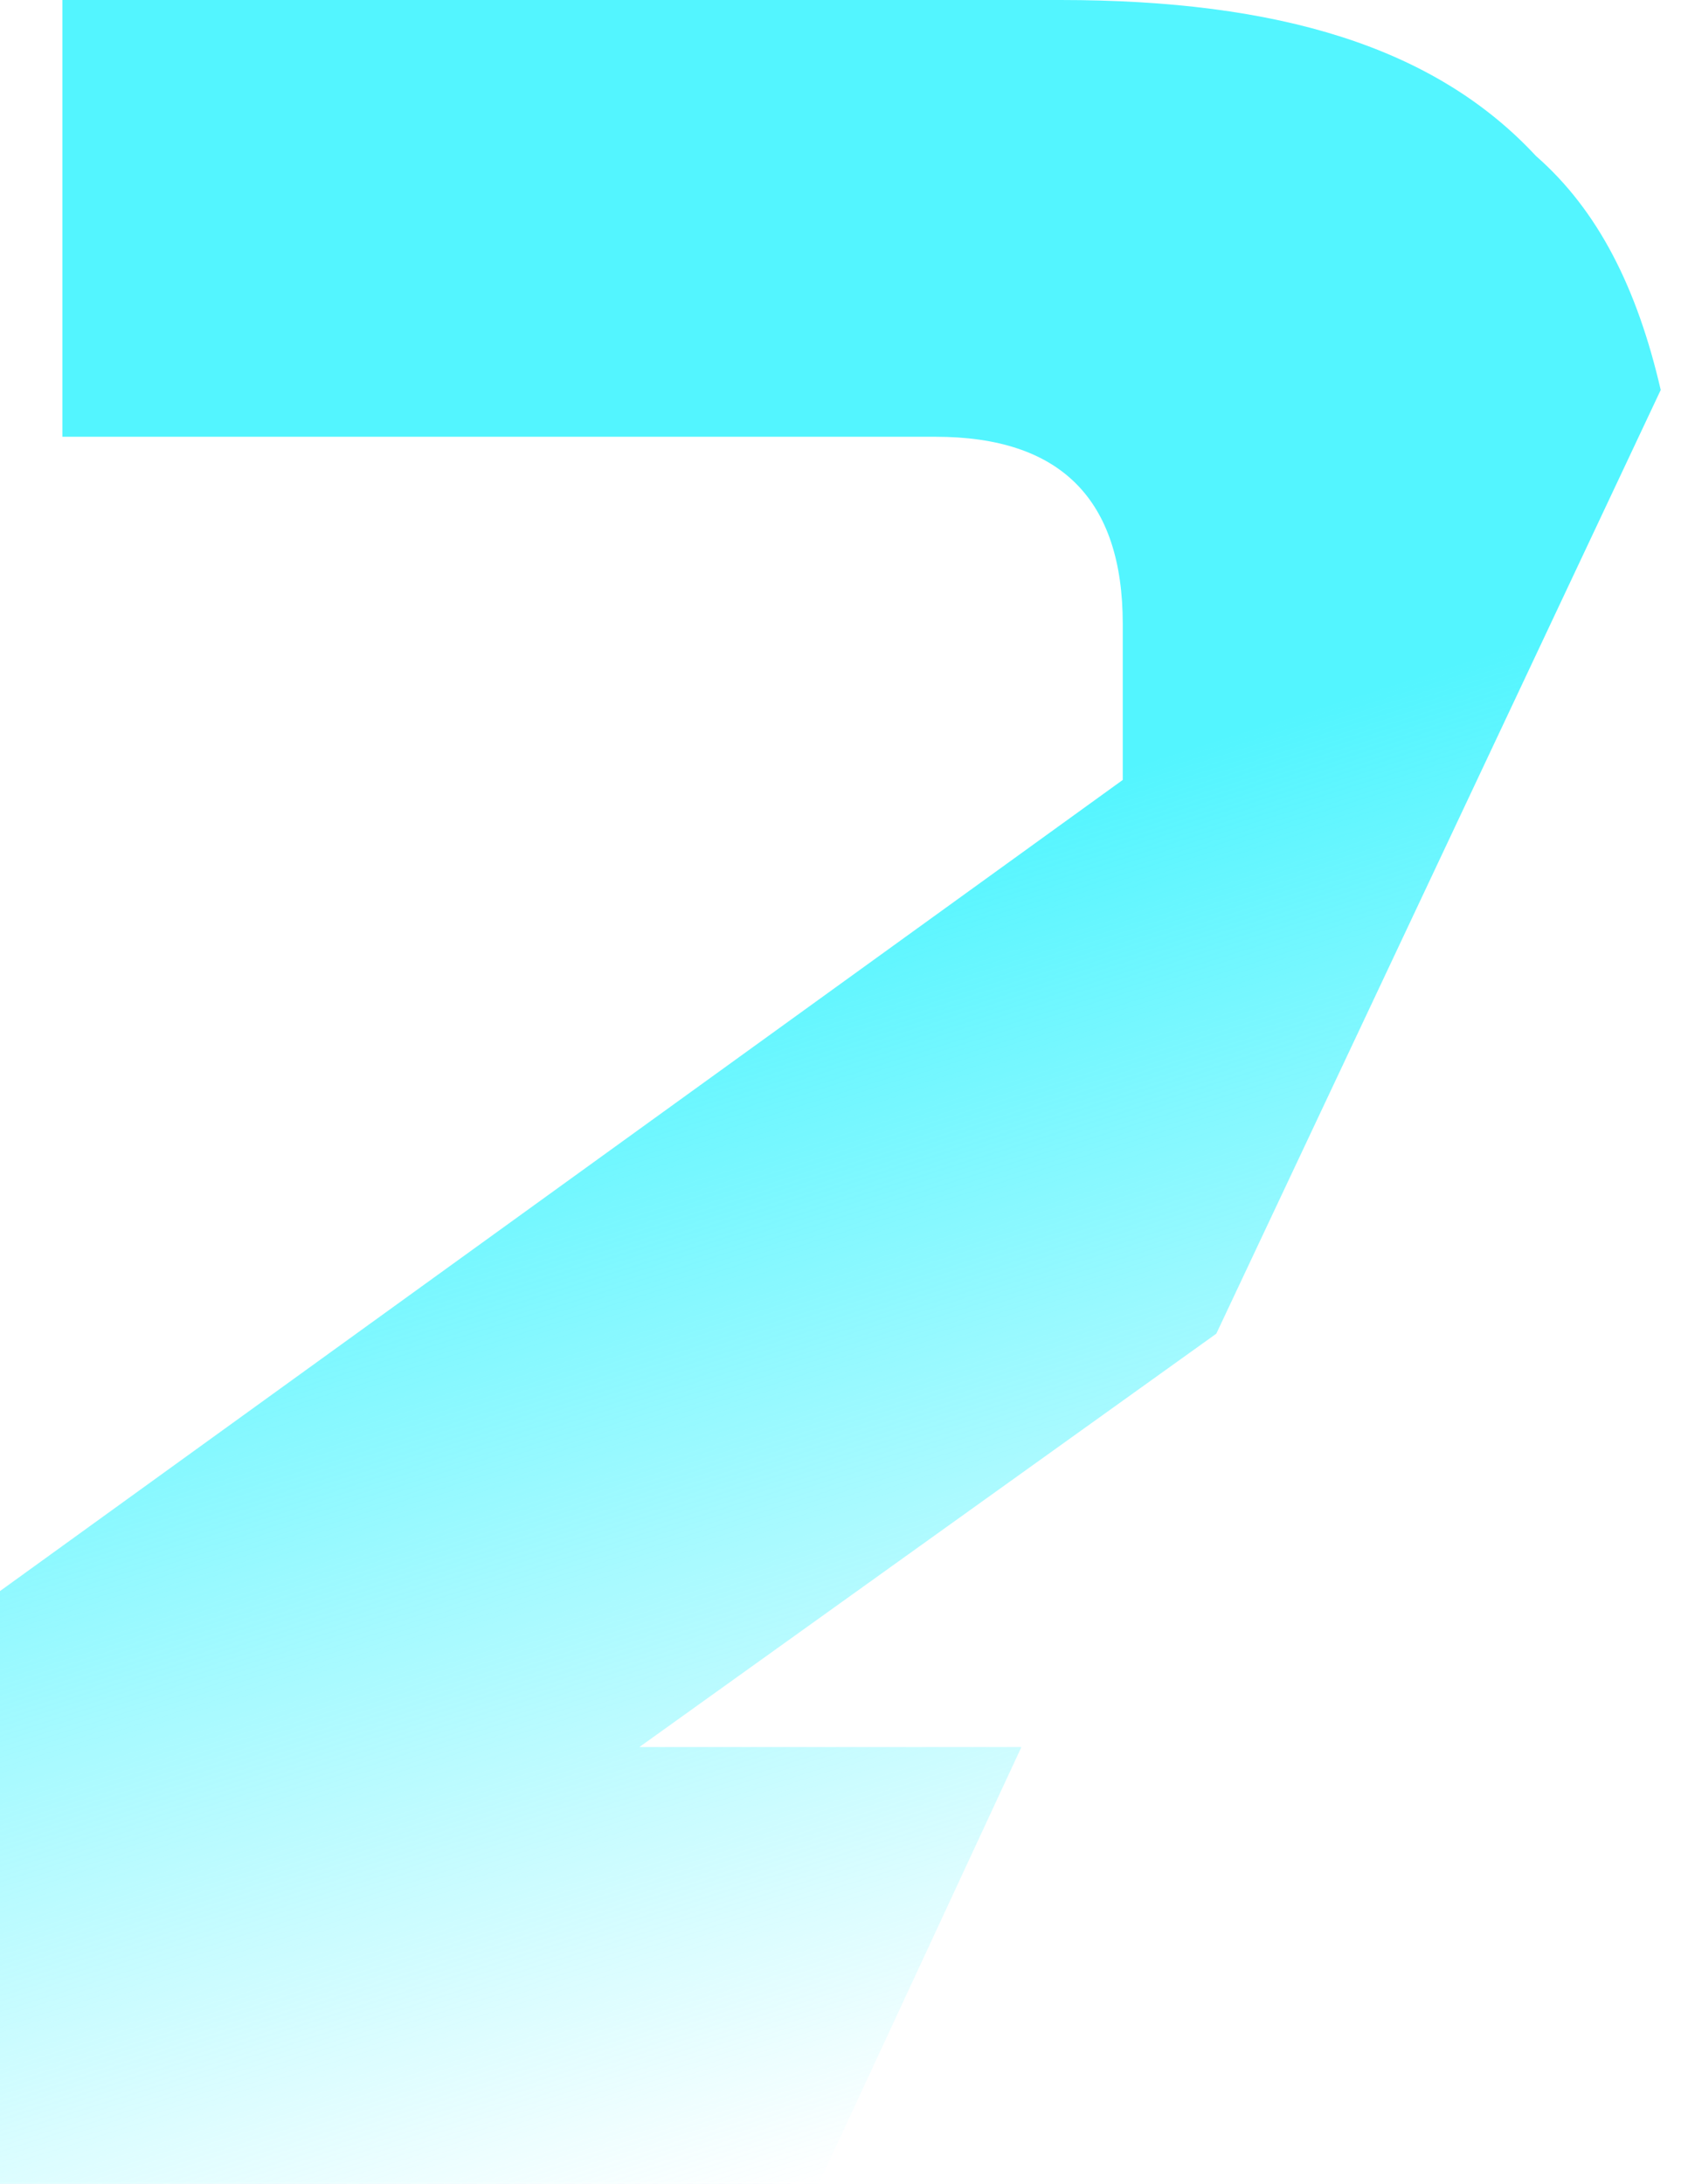 <svg width="77" height="100" viewBox="0 0 77 100" fill="none" xmlns="http://www.w3.org/2000/svg">
<path d="M29.286 80L55.714 61.071L76.071 17.857C75 13.214 73.214 9.643 70.357 7.143C65.714 2.143 58.571 0 48.571 0H2.857V20H42.857C48.571 20 51.429 22.857 51.429 28.571V35.714L0 72.857V100H37.5L46.786 80H29.286Z" fill="url(#paint0_linear_17_3403)"/>
<defs>
<linearGradient id="paint0_linear_17_3403" x1="-37.044" y1="2.20038e-07" x2="-1.593" y2="112.489" gradientUnits="userSpaceOnUse">
<stop offset="0.51" stop-color="#53F5FF"/>
<stop offset="1" stop-color="#53F5FF" stop-opacity="0"/>
</linearGradient>
</defs>
</svg>

